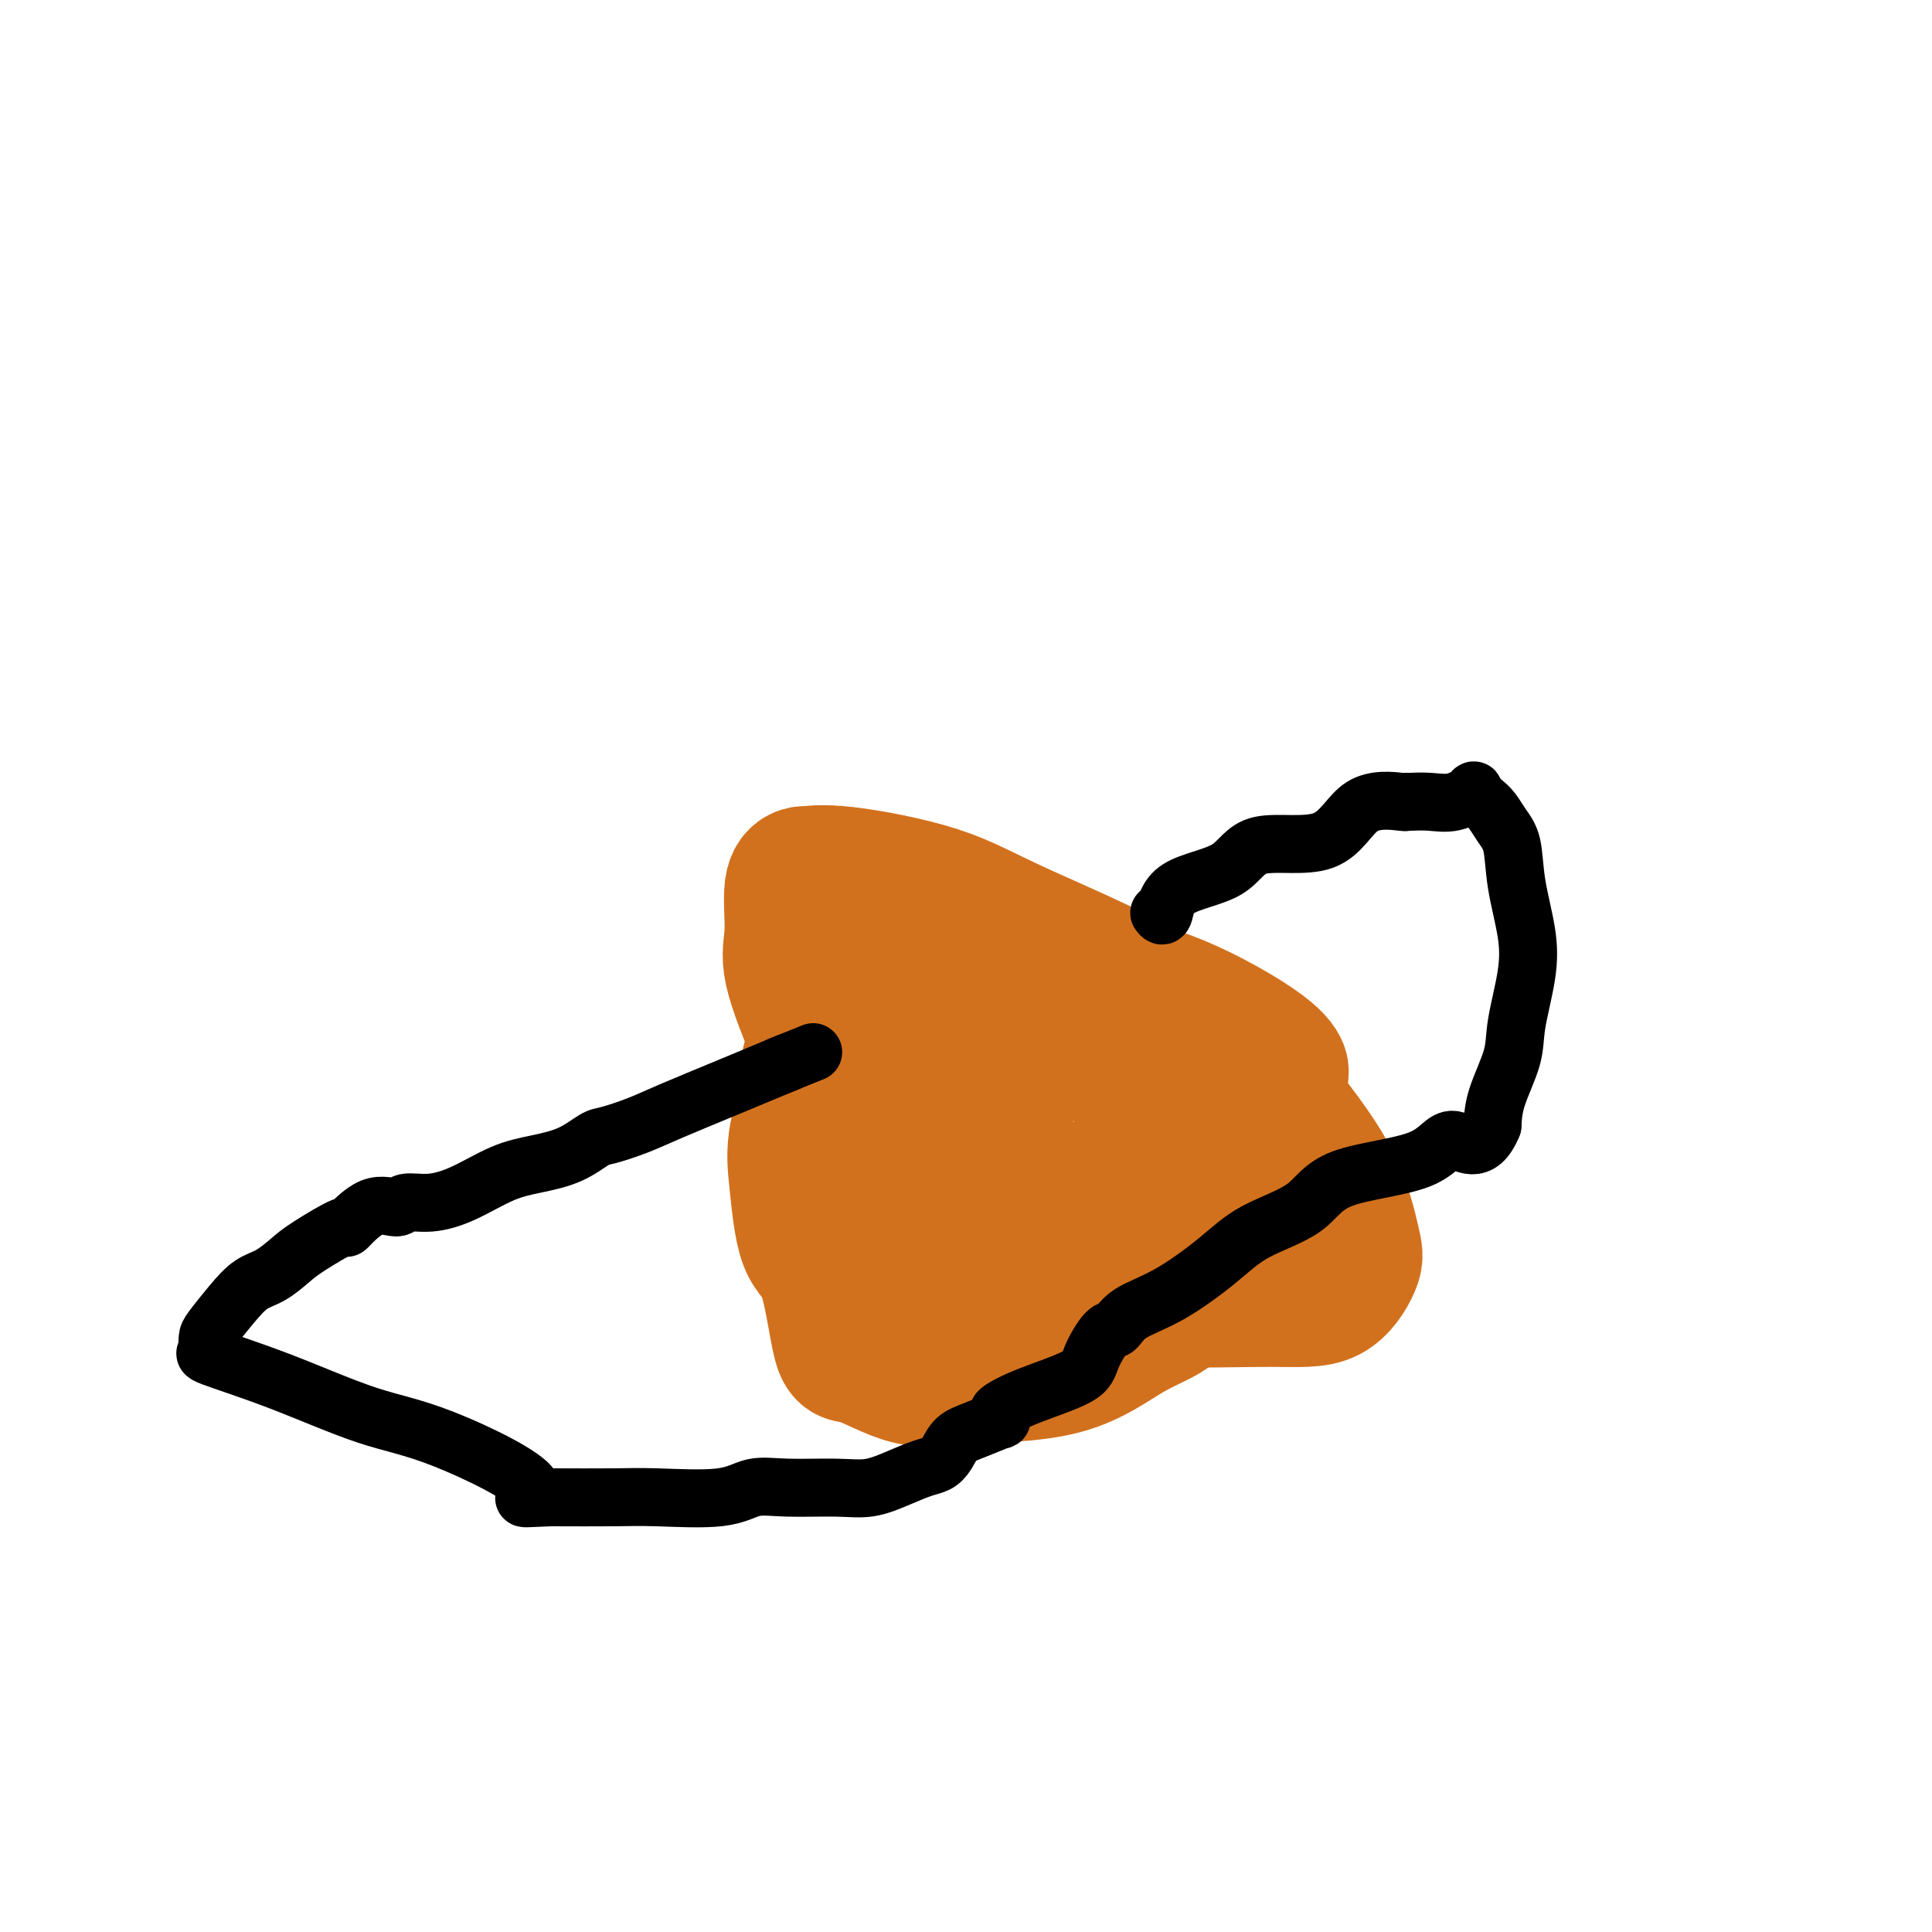 <svg viewBox='0 0 400 400' version='1.1' xmlns='http://www.w3.org/2000/svg' xmlns:xlink='http://www.w3.org/1999/xlink'><g fill='none' stroke='#D2711D' stroke-width='28' stroke-linecap='round' stroke-linejoin='round'><path d='M191,217c-0.416,0.117 -0.832,0.234 -1,0c-0.168,-0.234 -0.087,-0.818 0,-1c0.087,-0.182 0.181,0.037 0,0c-0.181,-0.037 -0.637,-0.331 -1,0c-0.363,0.331 -0.632,1.286 -1,2c-0.368,0.714 -0.836,1.185 -1,1c-0.164,-0.185 -0.024,-1.028 0,0c0.024,1.028 -0.069,3.925 0,5c0.069,1.075 0.300,0.328 0,1c-0.300,0.672 -1.133,2.764 0,5c1.133,2.236 4.231,4.617 6,7c1.769,2.383 2.210,4.768 4,8c1.790,3.232 4.928,7.312 7,10c2.072,2.688 3.076,3.985 4,5c0.924,1.015 1.768,1.749 2,2c0.232,0.251 -0.148,0.019 0,0c0.148,-0.019 0.825,0.176 1,0c0.175,-0.176 -0.151,-0.724 0,-1c0.151,-0.276 0.779,-0.282 1,-1c0.221,-0.718 0.036,-2.150 0,-4c-0.036,-1.850 0.076,-4.120 0,-7c-0.076,-2.880 -0.341,-6.371 -2,-10c-1.659,-3.629 -4.713,-7.395 -6,-10c-1.287,-2.605 -0.808,-4.047 -1,-5c-0.192,-0.953 -1.055,-1.415 -2,-2c-0.945,-0.585 -1.973,-1.292 -3,-2'/><path d='M198,220c-2.499,-3.504 -2.746,-2.766 -3,-3c-0.254,-0.234 -0.516,-1.442 -1,-2c-0.484,-0.558 -1.191,-0.468 -2,-1c-0.809,-0.532 -1.719,-1.686 -2,-2c-0.281,-0.314 0.068,0.213 0,0c-0.068,-0.213 -0.553,-1.165 -1,-1c-0.447,0.165 -0.855,1.448 -1,2c-0.145,0.552 -0.027,0.372 0,1c0.027,0.628 -0.037,2.063 0,4c0.037,1.937 0.174,4.376 0,7c-0.174,2.624 -0.658,5.432 0,8c0.658,2.568 2.457,4.896 3,7c0.543,2.104 -0.172,3.984 0,5c0.172,1.016 1.231,1.169 2,2c0.769,0.831 1.247,2.342 2,3c0.753,0.658 1.780,0.463 2,1c0.220,0.537 -0.366,1.806 1,3c1.366,1.194 4.683,2.313 6,3c1.317,0.687 0.635,0.941 1,1c0.365,0.059 1.778,-0.079 2,0c0.222,0.079 -0.748,0.373 0,0c0.748,-0.373 3.212,-1.415 5,-2c1.788,-0.585 2.898,-0.715 5,-2c2.102,-1.285 5.195,-3.725 8,-6c2.805,-2.275 5.324,-4.386 8,-6c2.676,-1.614 5.511,-2.732 7,-5c1.489,-2.268 1.632,-5.688 2,-8c0.368,-2.312 0.962,-3.518 0,-5c-0.962,-1.482 -3.481,-3.241 -6,-5'/><path d='M236,219c-3.267,-2.017 -8.434,-4.560 -16,-8c-7.566,-3.440 -17.532,-7.778 -22,-9c-4.468,-1.222 -3.440,0.672 -6,0c-2.560,-0.672 -8.708,-3.912 -12,-5c-3.292,-1.088 -3.727,-0.026 -4,0c-0.273,0.026 -0.384,-0.984 -1,0c-0.616,0.984 -1.736,3.961 -3,5c-1.264,1.039 -2.671,0.141 -3,2c-0.329,1.859 0.420,6.474 0,10c-0.420,3.526 -2.008,5.962 -2,10c0.008,4.038 1.613,9.678 3,14c1.387,4.322 2.555,7.328 4,12c1.445,4.672 3.168,11.011 4,14c0.832,2.989 0.773,2.629 2,4c1.227,1.371 3.741,4.475 5,6c1.259,1.525 1.262,1.472 2,2c0.738,0.528 2.209,1.637 5,2c2.791,0.363 6.902,-0.021 10,0c3.098,0.021 5.183,0.448 12,-2c6.817,-2.448 18.367,-7.769 24,-11c5.633,-3.231 5.349,-4.372 6,-7c0.651,-2.628 2.237,-6.744 3,-10c0.763,-3.256 0.703,-5.651 0,-10c-0.703,-4.349 -2.050,-10.650 -3,-14c-0.950,-3.350 -1.502,-3.747 -3,-5c-1.498,-1.253 -3.940,-3.361 -6,-5c-2.060,-1.639 -3.738,-2.811 -7,-4c-3.262,-1.189 -8.109,-2.397 -12,-3c-3.891,-0.603 -6.826,-0.601 -10,0c-3.174,0.601 -6.587,1.800 -10,3'/><path d='M196,210c-3.749,0.608 -3.123,0.629 -6,3c-2.877,2.371 -9.257,7.093 -12,10c-2.743,2.907 -1.848,3.999 -2,6c-0.152,2.001 -1.351,4.911 -2,8c-0.649,3.089 -0.748,6.357 0,9c0.748,2.643 2.341,4.661 4,7c1.659,2.339 3.382,4.998 6,6c2.618,1.002 6.132,0.345 10,1c3.868,0.655 8.091,2.622 14,4c5.909,1.378 13.503,2.167 19,3c5.497,0.833 8.897,1.709 15,2c6.103,0.291 14.910,-0.004 21,0c6.090,0.004 9.464,0.308 12,-1c2.536,-1.308 4.234,-4.229 5,-6c0.766,-1.771 0.600,-2.394 0,-5c-0.600,-2.606 -1.635,-7.197 -4,-12c-2.365,-4.803 -6.059,-9.820 -11,-16c-4.941,-6.180 -11.129,-13.523 -21,-20c-9.871,-6.477 -23.425,-12.089 -32,-16c-8.575,-3.911 -12.170,-6.121 -18,-8c-5.830,-1.879 -13.896,-3.428 -19,-4c-5.104,-0.572 -7.247,-0.167 -8,0c-0.753,0.167 -0.114,0.095 0,0c0.114,-0.095 -0.295,-0.212 -1,0c-0.705,0.212 -1.706,0.755 -2,3c-0.294,2.245 0.120,6.194 0,9c-0.120,2.806 -0.775,4.470 0,8c0.775,3.530 2.981,8.926 5,14c2.019,5.074 3.851,9.828 7,16c3.149,6.172 7.614,13.764 12,19c4.386,5.236 8.693,8.118 13,11'/><path d='M201,261c4.596,3.625 9.586,7.186 14,9c4.414,1.814 8.252,1.879 12,2c3.748,0.121 7.407,0.296 10,0c2.593,-0.296 4.121,-1.064 7,-2c2.879,-0.936 7.111,-2.040 10,-4c2.889,-1.960 4.437,-4.774 6,-8c1.563,-3.226 3.142,-6.863 4,-10c0.858,-3.137 0.994,-5.775 1,-10c0.006,-4.225 -0.117,-10.039 0,-13c0.117,-2.961 0.473,-3.069 0,-4c-0.473,-0.931 -1.774,-2.684 -7,-6c-5.226,-3.316 -14.378,-8.194 -22,-10c-7.622,-1.806 -13.714,-0.538 -20,0c-6.286,0.538 -12.767,0.347 -18,0c-5.233,-0.347 -9.217,-0.848 -13,1c-3.783,1.848 -7.363,6.046 -10,9c-2.637,2.954 -4.330,4.663 -6,8c-1.670,3.337 -3.317,8.300 -4,12c-0.683,3.700 -0.400,6.136 0,10c0.400,3.864 0.918,9.155 2,12c1.082,2.845 2.727,3.242 4,7c1.273,3.758 2.173,10.876 3,14c0.827,3.124 1.582,2.254 4,3c2.418,0.746 6.500,3.108 10,4c3.500,0.892 6.419,0.314 12,0c5.581,-0.314 13.825,-0.365 20,-2c6.175,-1.635 10.282,-4.855 14,-7c3.718,-2.145 7.048,-3.214 9,-5c1.952,-1.786 2.525,-4.289 3,-8c0.475,-3.711 0.850,-8.632 1,-13c0.150,-4.368 0.075,-8.184 0,-12'/><path d='M247,238c-0.219,-6.471 -2.768,-6.148 -8,-10c-5.232,-3.852 -13.149,-11.877 -17,-15c-3.851,-3.123 -3.637,-1.343 -6,-2c-2.363,-0.657 -7.304,-3.752 -9,-5c-1.696,-1.248 -0.147,-0.648 0,0c0.147,0.648 -1.109,1.345 -3,3c-1.891,1.655 -4.416,4.270 -6,7c-1.584,2.730 -2.227,5.577 -3,8c-0.773,2.423 -1.675,4.423 -2,7c-0.325,2.577 -0.074,5.731 0,8c0.074,2.269 -0.030,3.652 1,5c1.030,1.348 3.193,2.659 5,4c1.807,1.341 3.258,2.710 4,3c0.742,0.290 0.777,-0.499 0,0c-0.777,0.499 -2.365,2.285 -3,3c-0.635,0.715 -0.318,0.357 0,0'/></g>
<g fill='none' stroke='#000000' stroke-width='12' stroke-linecap='round' stroke-linejoin='round'><path d='M240,189c0.354,0.487 0.709,0.975 1,0c0.291,-0.975 0.520,-3.411 3,-5c2.480,-1.589 7.212,-2.331 10,-4c2.788,-1.669 3.633,-4.265 7,-5c3.367,-0.735 9.256,0.392 13,-1c3.744,-1.392 5.344,-5.301 8,-7c2.656,-1.699 6.369,-1.188 8,-1c1.631,0.188 1.180,0.052 1,0c-0.180,-0.052 -0.089,-0.021 0,0c0.089,0.021 0.176,0.032 1,0c0.824,-0.032 2.384,-0.108 4,0c1.616,0.108 3.286,0.398 5,0c1.714,-0.398 3.470,-1.485 4,-2c0.530,-0.515 -0.166,-0.458 0,0c0.166,0.458 1.195,1.318 2,2c0.805,0.682 1.386,1.187 2,2c0.614,0.813 1.263,1.934 2,3c0.737,1.066 1.563,2.076 2,4c0.437,1.924 0.484,4.762 1,8c0.516,3.238 1.501,6.875 2,10c0.499,3.125 0.512,5.738 0,9c-0.512,3.262 -1.550,7.173 -2,10c-0.450,2.827 -0.314,4.569 -1,7c-0.686,2.431 -2.196,5.552 -3,8c-0.804,2.448 -0.902,4.224 -1,6'/><path d='M309,233c-2.705,6.668 -5.968,3.338 -8,3c-2.032,-0.338 -2.832,2.314 -7,4c-4.168,1.686 -11.704,2.404 -16,4c-4.296,1.596 -5.353,4.068 -8,6c-2.647,1.932 -6.883,3.324 -10,5c-3.117,1.676 -5.113,3.636 -8,6c-2.887,2.364 -6.665,5.133 -10,7c-3.335,1.867 -6.227,2.834 -8,4c-1.773,1.166 -2.426,2.531 -3,3c-0.574,0.469 -1.069,0.041 -2,1c-0.931,0.959 -2.298,3.303 -3,5c-0.702,1.697 -0.739,2.746 -3,4c-2.261,1.254 -6.745,2.713 -10,4c-3.255,1.287 -5.280,2.404 -6,3c-0.720,0.596 -0.136,0.673 0,1c0.136,0.327 -0.176,0.906 0,1c0.176,0.094 0.840,-0.297 0,0c-0.840,0.297 -3.185,1.283 -5,2c-1.815,0.717 -3.099,1.164 -4,2c-0.901,0.836 -1.418,2.060 -2,3c-0.582,0.940 -1.228,1.597 -2,2c-0.772,0.403 -1.671,0.553 -3,1c-1.329,0.447 -3.089,1.189 -5,2c-1.911,0.811 -3.973,1.689 -6,2c-2.027,0.311 -4.018,0.055 -7,0c-2.982,-0.055 -6.955,0.090 -10,0c-3.045,-0.090 -5.161,-0.416 -7,0c-1.839,0.416 -3.400,1.576 -7,2c-3.600,0.424 -9.238,0.114 -13,0c-3.762,-0.114 -5.646,-0.033 -9,0c-3.354,0.033 -8.177,0.016 -13,0'/><path d='M114,310c-10.222,0.407 -2.776,0.424 -4,-2c-1.224,-2.424 -11.119,-7.290 -18,-10c-6.881,-2.710 -10.747,-3.264 -16,-5c-5.253,-1.736 -11.891,-4.654 -18,-7c-6.109,-2.346 -11.689,-4.121 -14,-5c-2.311,-0.879 -1.354,-0.864 -1,-1c0.354,-0.136 0.103,-0.425 0,-1c-0.103,-0.575 -0.058,-1.437 0,-2c0.058,-0.563 0.130,-0.826 1,-2c0.870,-1.174 2.539,-3.260 4,-5c1.461,-1.740 2.715,-3.134 4,-4c1.285,-0.866 2.599,-1.205 4,-2c1.401,-0.795 2.887,-2.046 4,-3c1.113,-0.954 1.853,-1.610 4,-3c2.147,-1.390 5.700,-3.515 7,-4c1.300,-0.485 0.348,0.670 1,0c0.652,-0.670 2.909,-3.164 5,-4c2.091,-0.836 4.017,-0.013 5,0c0.983,0.013 1.022,-0.784 2,-1c0.978,-0.216 2.893,0.148 5,0c2.107,-0.148 4.406,-0.807 7,-2c2.594,-1.193 5.482,-2.921 8,-4c2.518,-1.079 4.665,-1.510 7,-2c2.335,-0.490 4.859,-1.039 7,-2c2.141,-0.961 3.898,-2.335 5,-3c1.102,-0.665 1.549,-0.620 3,-1c1.451,-0.380 3.904,-1.184 6,-2c2.096,-0.816 3.833,-1.643 7,-3c3.167,-1.357 7.762,-3.245 12,-5c4.238,-1.755 8.119,-3.378 12,-5'/><path d='M163,220c10.422,-4.200 2.978,-1.200 0,0c-2.978,1.200 -1.489,0.600 0,0'/></g>
</svg>
